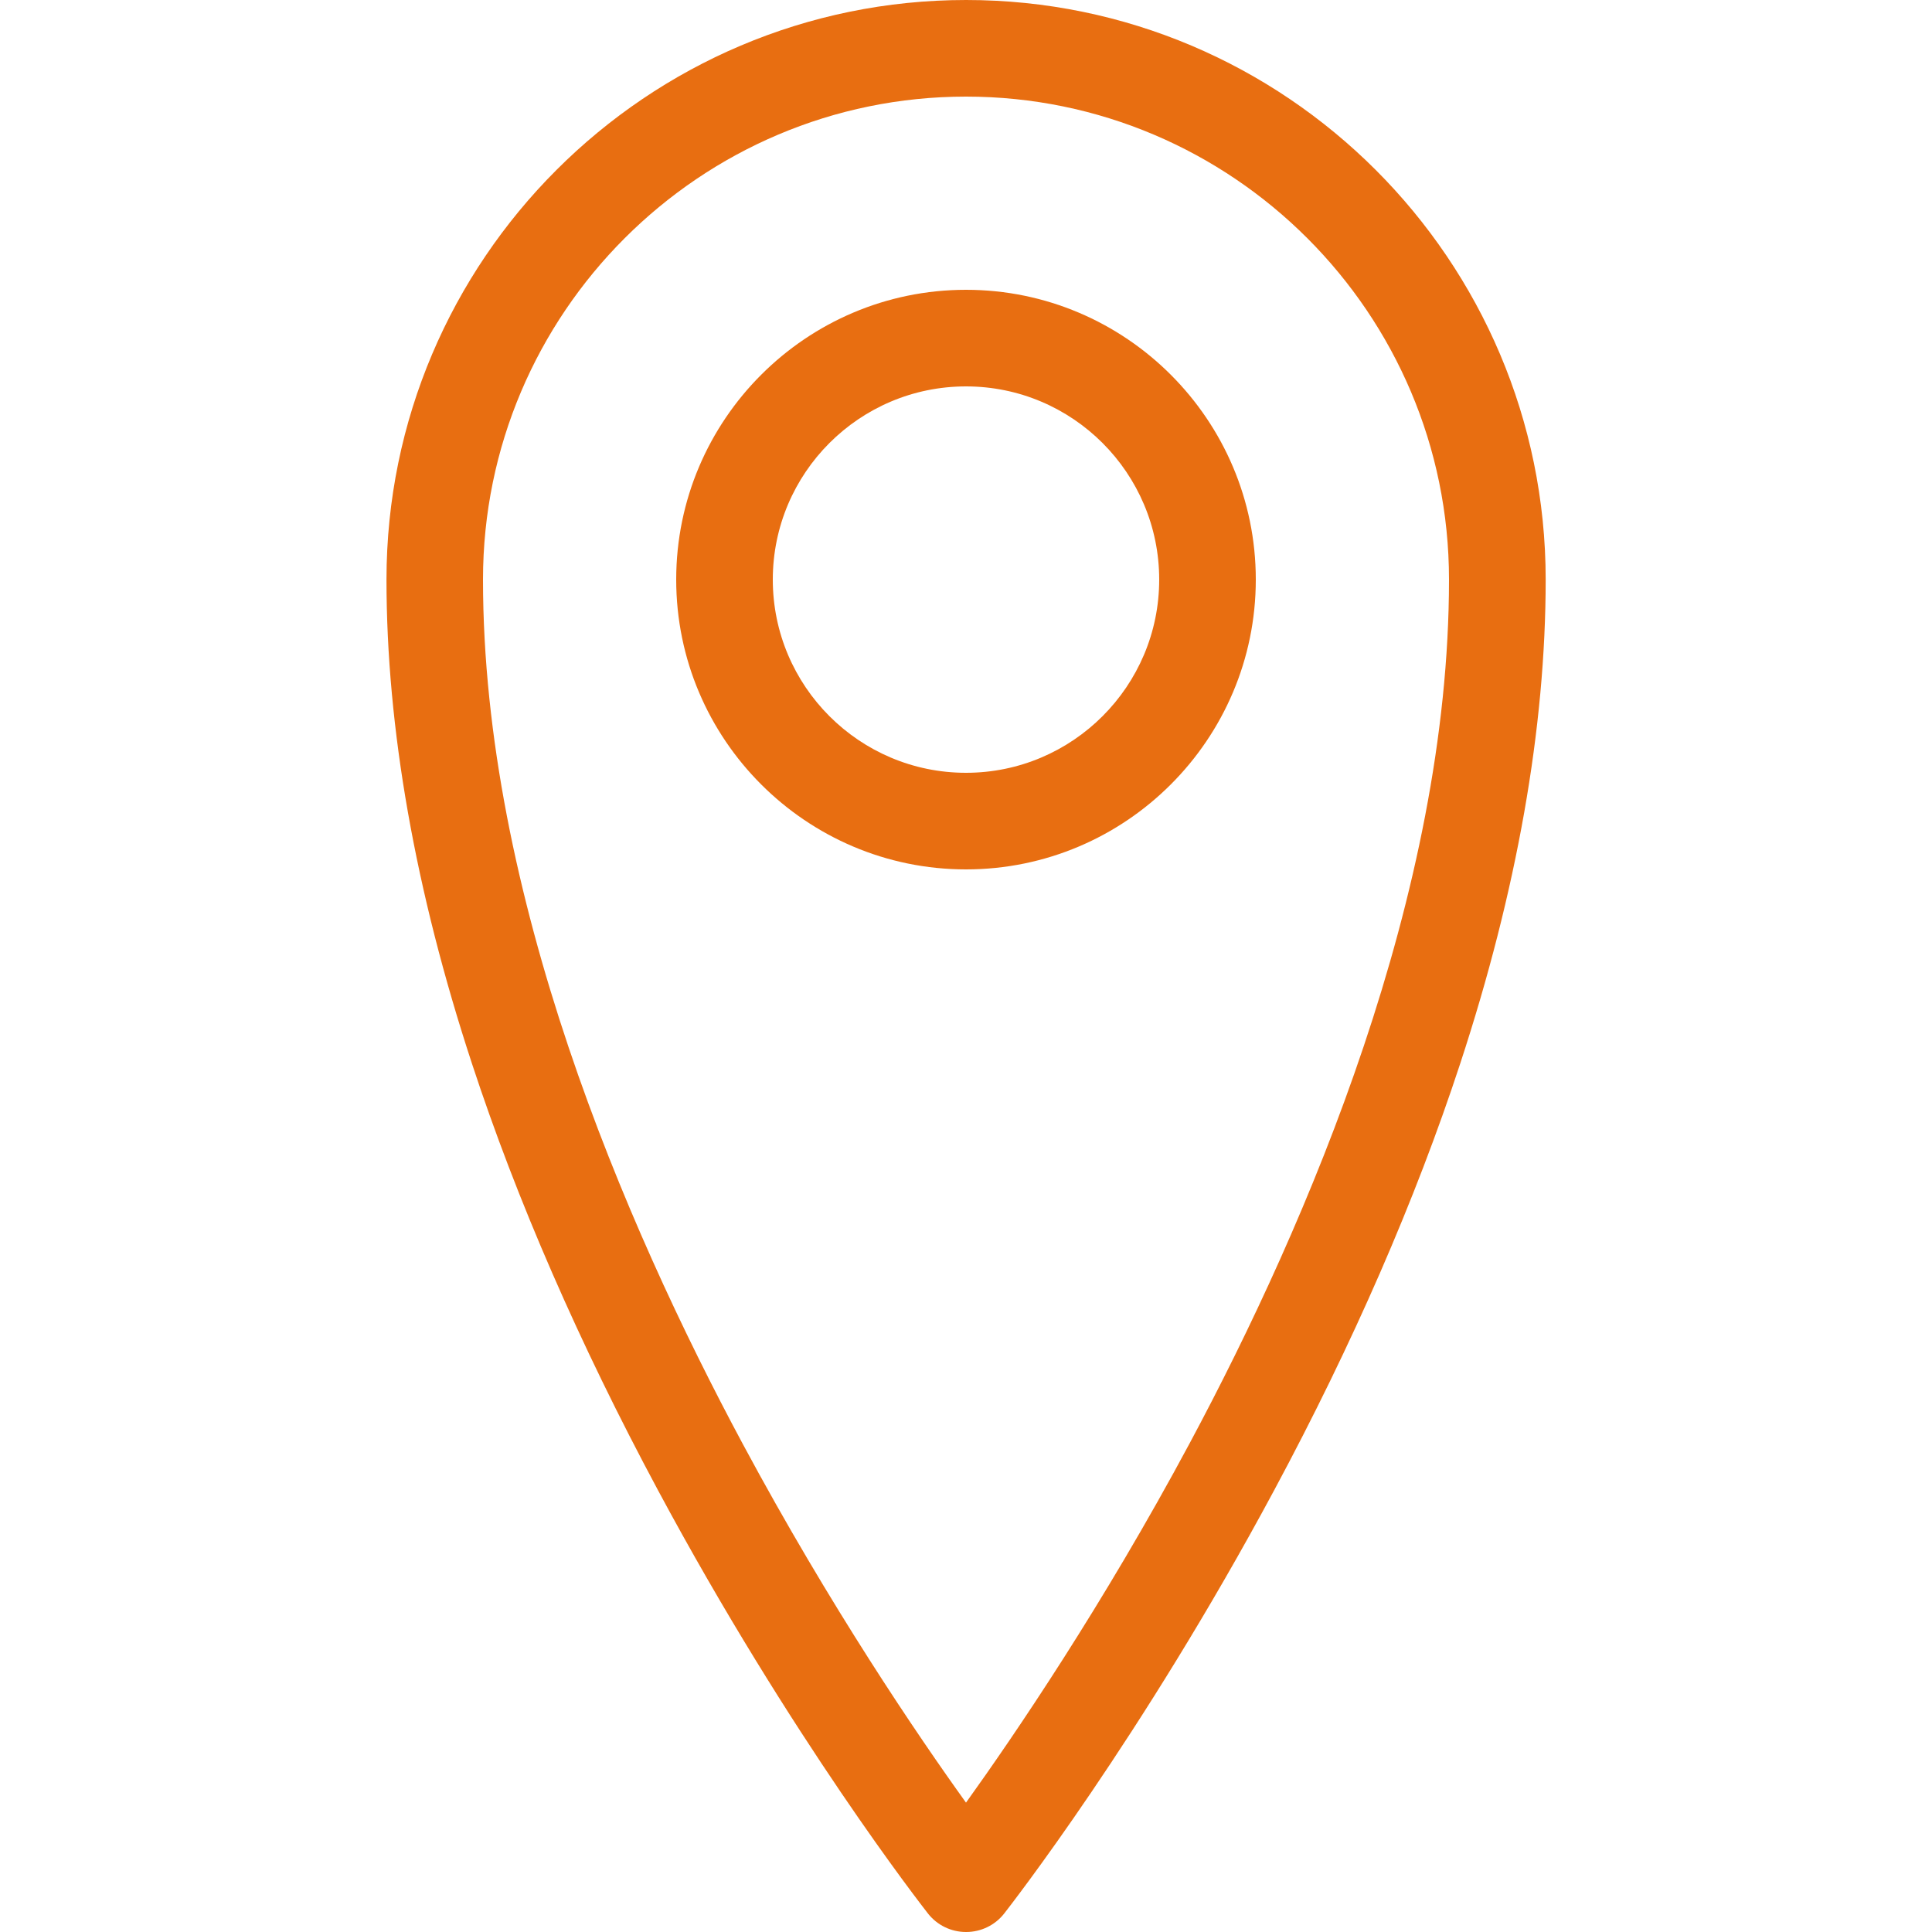 <svg width="24" height="24" viewBox="0 0 24 24" fill="none" xmlns="http://www.w3.org/2000/svg">
<path d="M12 24C11.816 24 11.642 23.916 11.528 23.771C11.46 23.683 9.827 21.594 8.172 18.509C7.198 16.693 6.42 14.91 5.862 13.21C5.158 11.065 4.801 9.043 4.801 7.2C4.801 3.23 8.032 0 12.001 0C15.971 0 19.201 3.23 19.201 7.2C19.201 9.043 18.844 11.064 18.14 13.21C17.582 14.91 16.805 16.693 15.83 18.509C14.174 21.594 12.542 23.683 12.474 23.771C12.36 23.916 12.186 24 12.002 24H12ZM12 1.2C8.692 1.2 6 3.892 6 7.2C6 11.105 7.756 15.197 9.229 17.941C10.312 19.958 11.4 21.558 12 22.393C12.602 21.554 13.698 19.945 14.782 17.922C16.249 15.182 18 11.098 18 7.2C18 3.892 15.308 1.2 12 1.2Z" fill="#E86E11"/>
<path d="M12 10.8C10.015 10.8 8.4 9.185 8.4 7.2C8.4 5.215 10.015 3.6 12 3.6C13.985 3.6 15.6 5.215 15.6 7.2C15.6 9.185 13.985 10.8 12 10.8ZM12 4.8C10.676 4.8 9.6 5.876 9.6 7.2C9.6 8.524 10.676 9.6 12 9.6C13.324 9.6 14.4 8.524 14.4 7.2C14.4 5.876 13.324 4.8 12 4.8Z" fill="#E86E11"/>
</svg>

